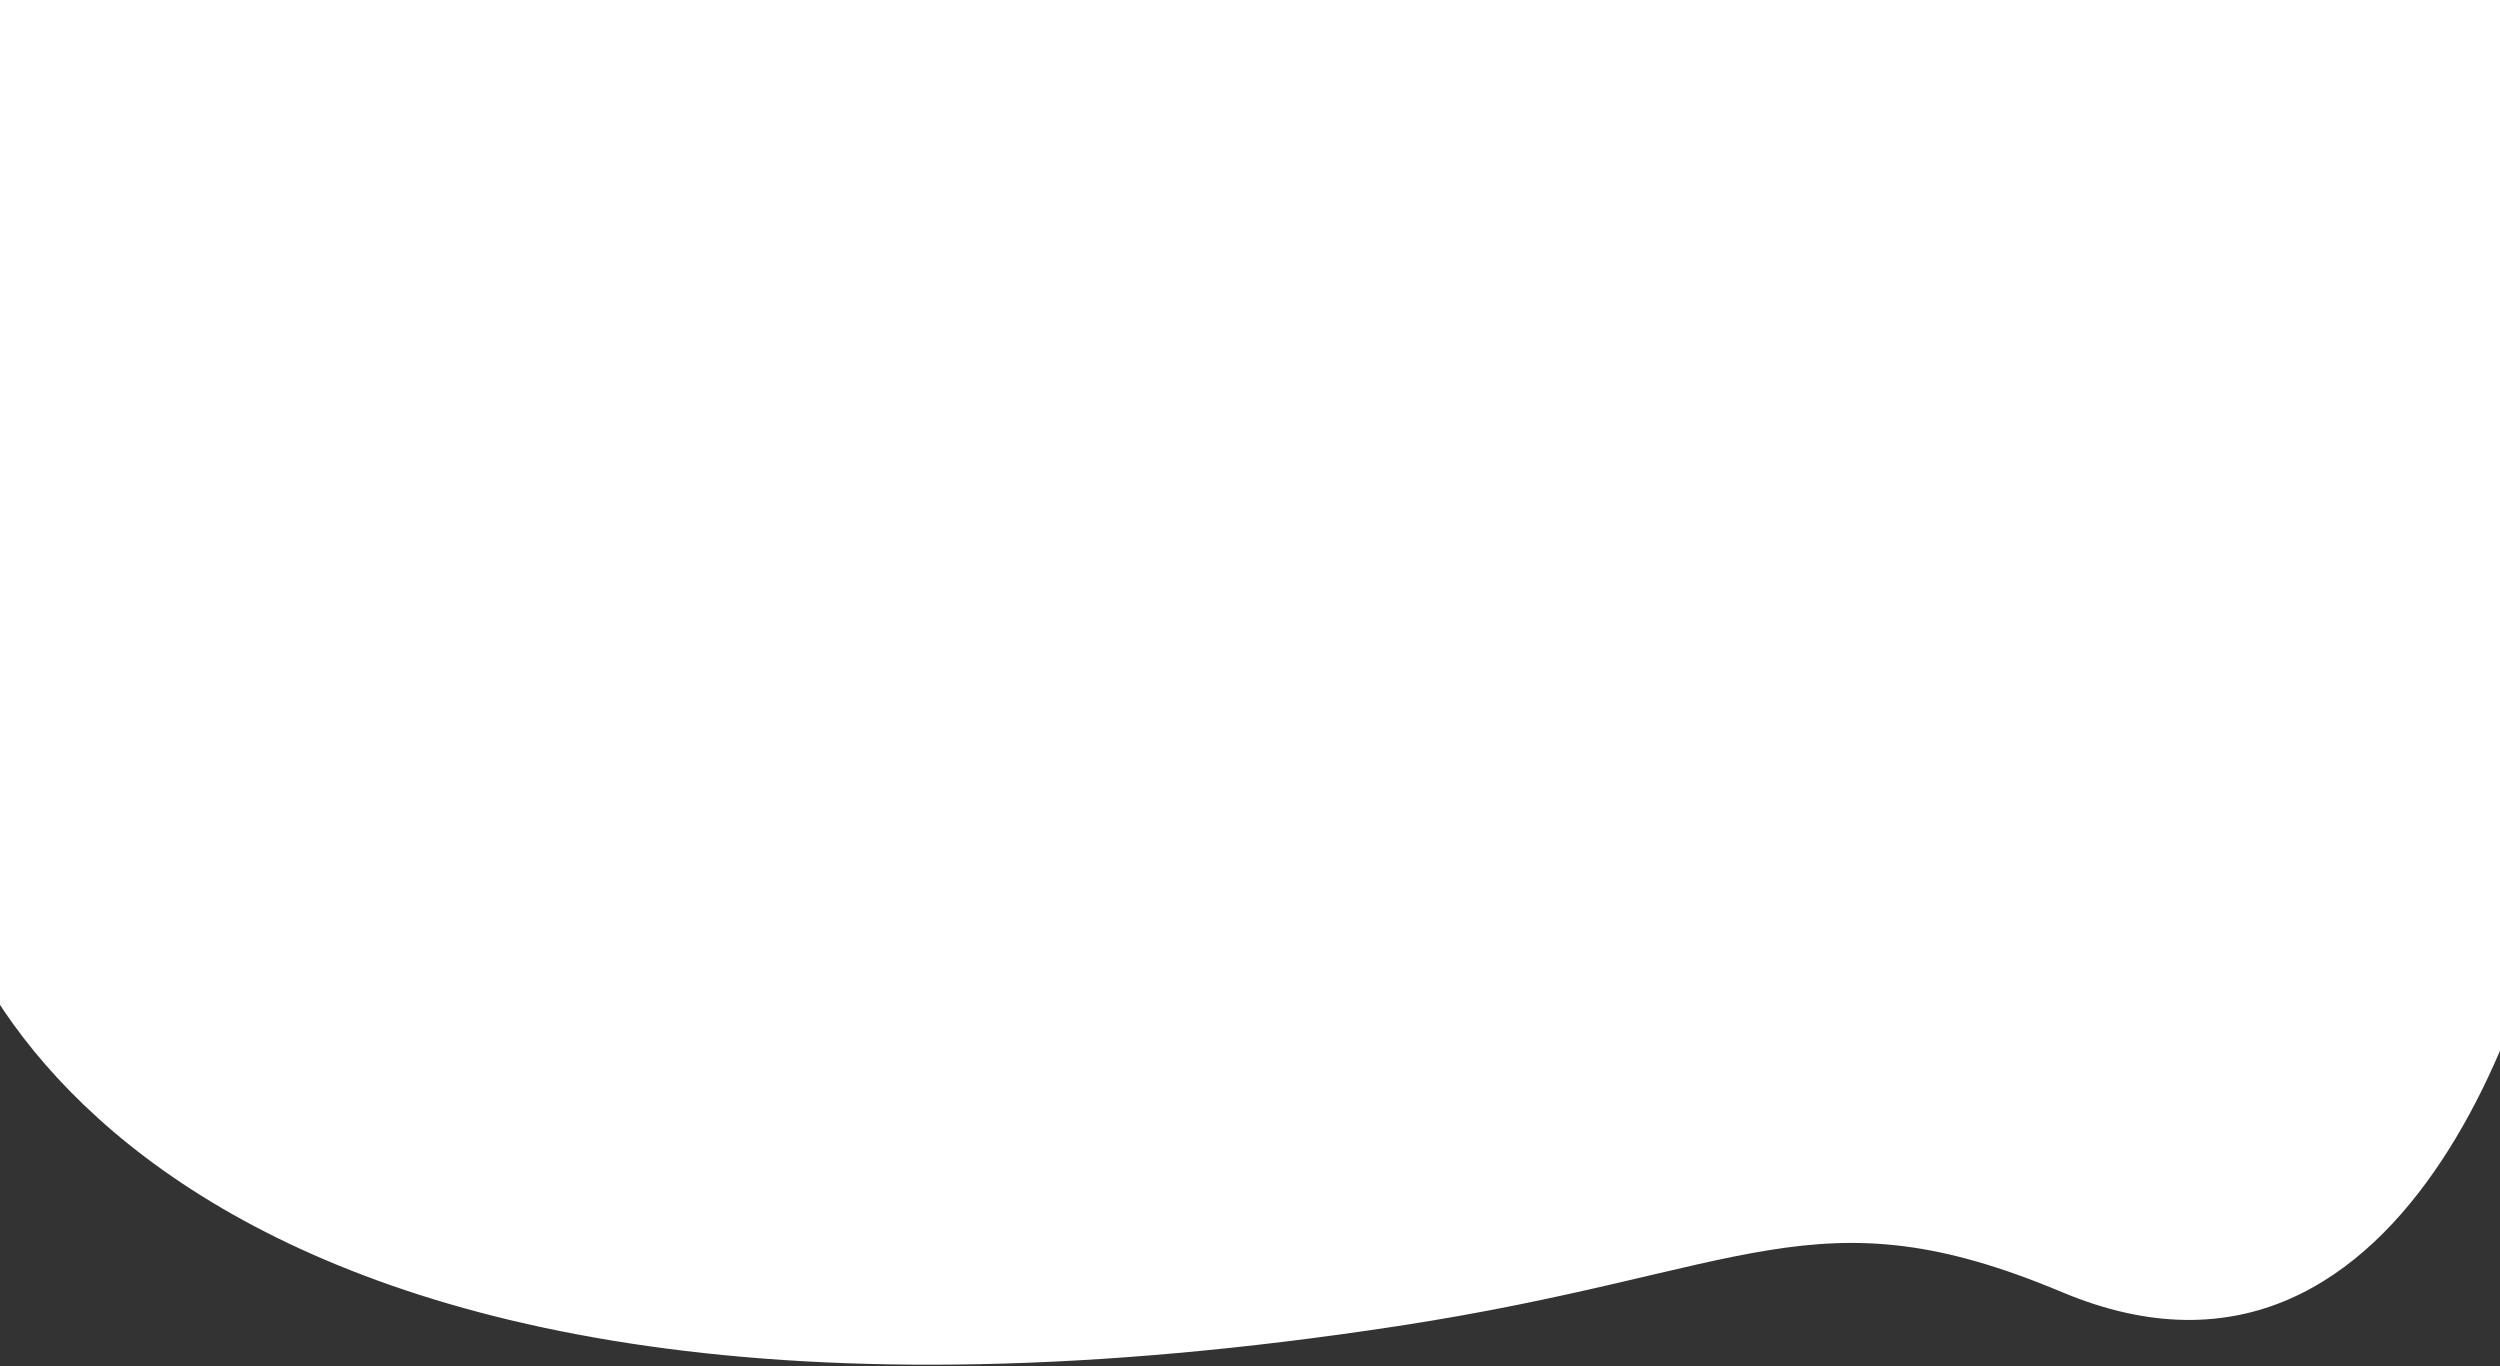<?xml version="1.0" encoding="UTF-8"?> <svg xmlns="http://www.w3.org/2000/svg" width="1444" height="789" viewBox="0 0 1444 789" fill="none"><rect x="0" y="0" width="1444" height="789" fill="#333333" stroke="none"/><path d="M806.971 766C95.15 874.716 -40.423 553.916 -37.968 475.213V-382H1479.73C1481.42 -250.607 1483.79 417.587 1479.73 475.213C1474.67 547.246 1396.32 832.515 1191.02 746.338C1048.47 686.5 1010.04 734.986 806.971 766Z" fill="white"></path></svg> 